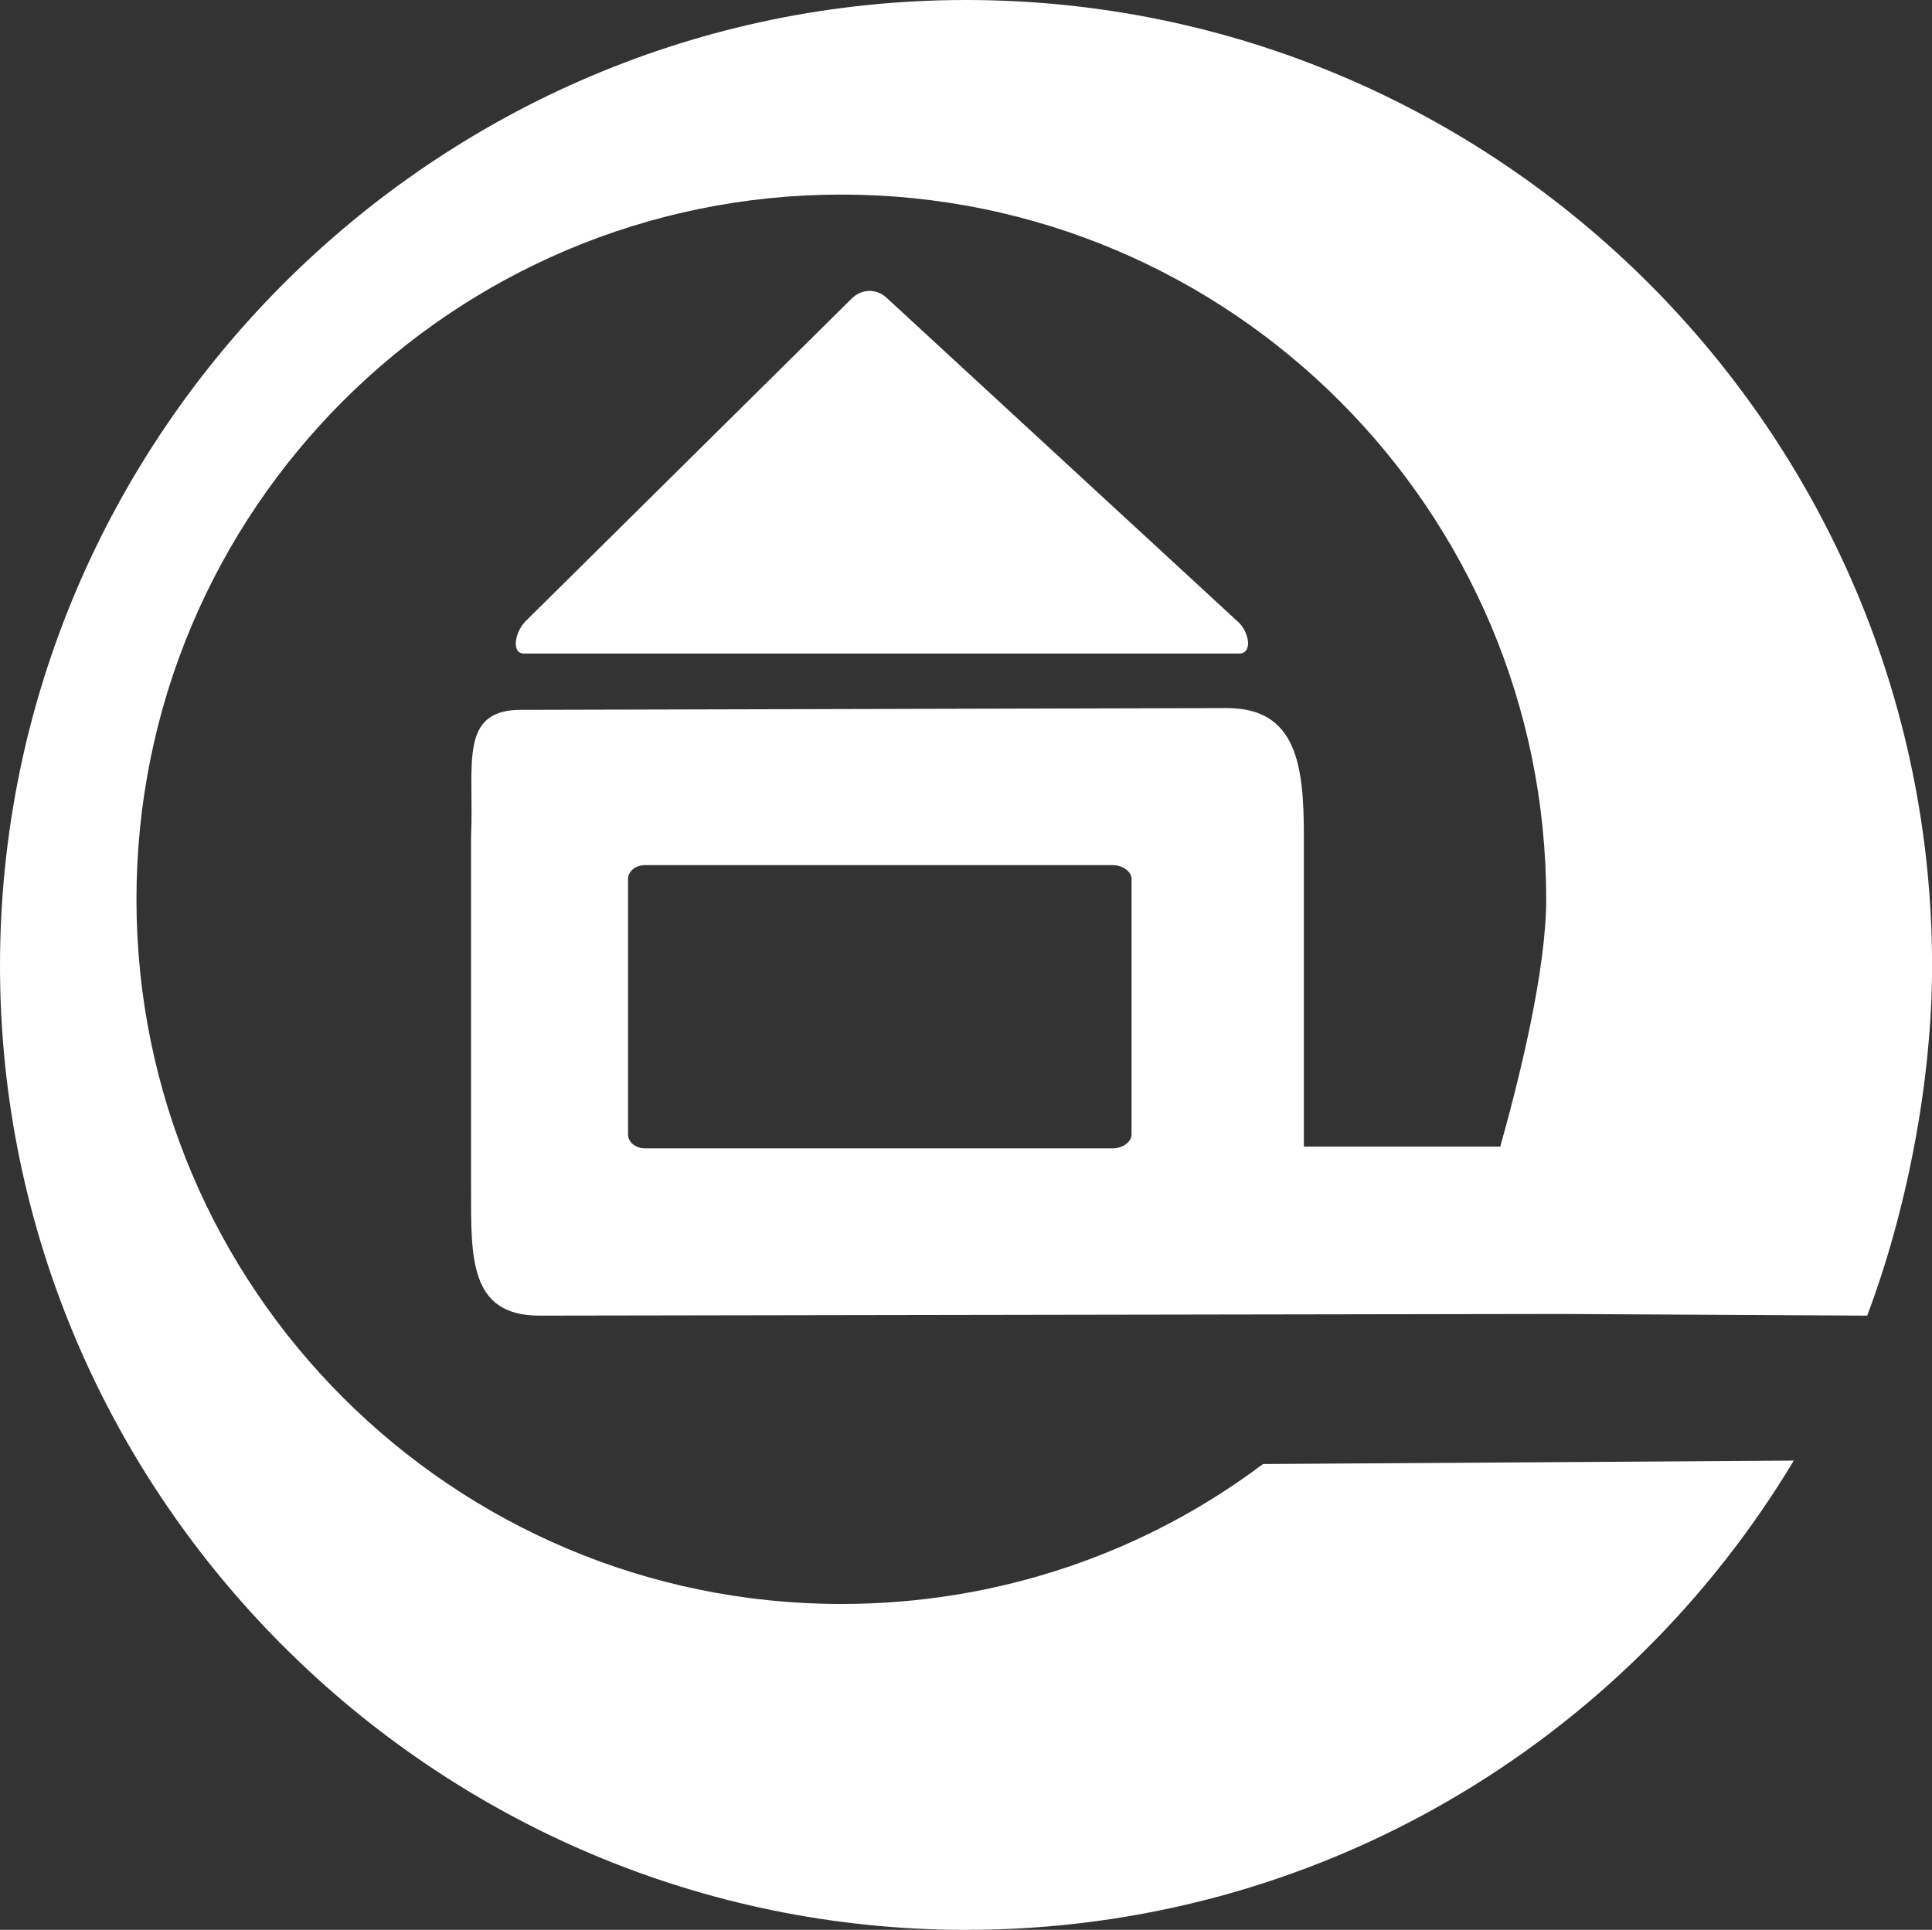 <!-- Generator: Adobe Illustrator 22.0.0, SVG Export Plug-In  -->
<svg version="1.1"
	 xmlns="http://www.w3.org/2000/svg" xmlns:xlink="http://www.w3.org/1999/xlink" xmlns:a="http://ns.adobe.com/AdobeSVGViewerExtensions/3.0/"
	 x="0px" y="0px" width="24.182px" height="24.161px" viewBox="0 0 24.182 24.161"
	 style="enable-background:new 0 0 24.182 24.161;" xml:space="preserve">
<rect x="0" y="0" width="24.182" height="24.161" fill="#333333" stroke="none"/>
<style type="text/css">
	.st0{fill-rule:evenodd;clip-rule:evenodd;fill:#FFFFFF;}
	.st1{fill:#FFFFFF;}
</style>
<defs>
</defs>
<g>
	<path class="st0" d="M8.075,10.831h5.853c0.129,0,0.235,0.085,0.235,0.171v3.204c0,0.085-0.106,0.171-0.235,0.171H8.075
		c-0.129,0-0.214-0.086-0.214-0.171v-3.204C7.861,10.916,7.946,10.831,8.075,10.831z M18.778,14.355H16.32v-3.888
		c0-0.876-0.085-1.602-0.961-1.602L6.558,8.887c-0.833-0.021-0.62,0.684-0.662,1.581v4.422c0,0.855-0.022,1.581,0.855,1.581
		l12.754-0.021l3.866,0.021c0.492-1.303,0.812-2.927,0.812-4.379C24.182,5.426,18.756,0,12.091,0C5.447,0,0,5.426,0,12.091
		c0,6.644,5.447,12.07,12.091,12.07c4.401,0,8.246-2.35,10.361-5.875l-6.644,0.043c-1.475,1.111-3.312,1.752-5.277,1.752
		c-4.871,0-8.823-3.952-8.823-8.822c0-4.871,3.952-8.823,8.823-8.823c4.87,0,8.822,3.953,8.822,8.823
		C19.354,12.155,19.012,13.522,18.778,14.355z"/>
	<path class="st1" d="M11.108,3.738l4.401,4.059c0.128,0.128,0.171,0.385,0,0.385H6.558c-0.171,0-0.107-0.299,0.043-0.427
		l4.059-4.017C10.788,3.61,10.98,3.61,11.108,3.738z"/>
</g>
</svg>